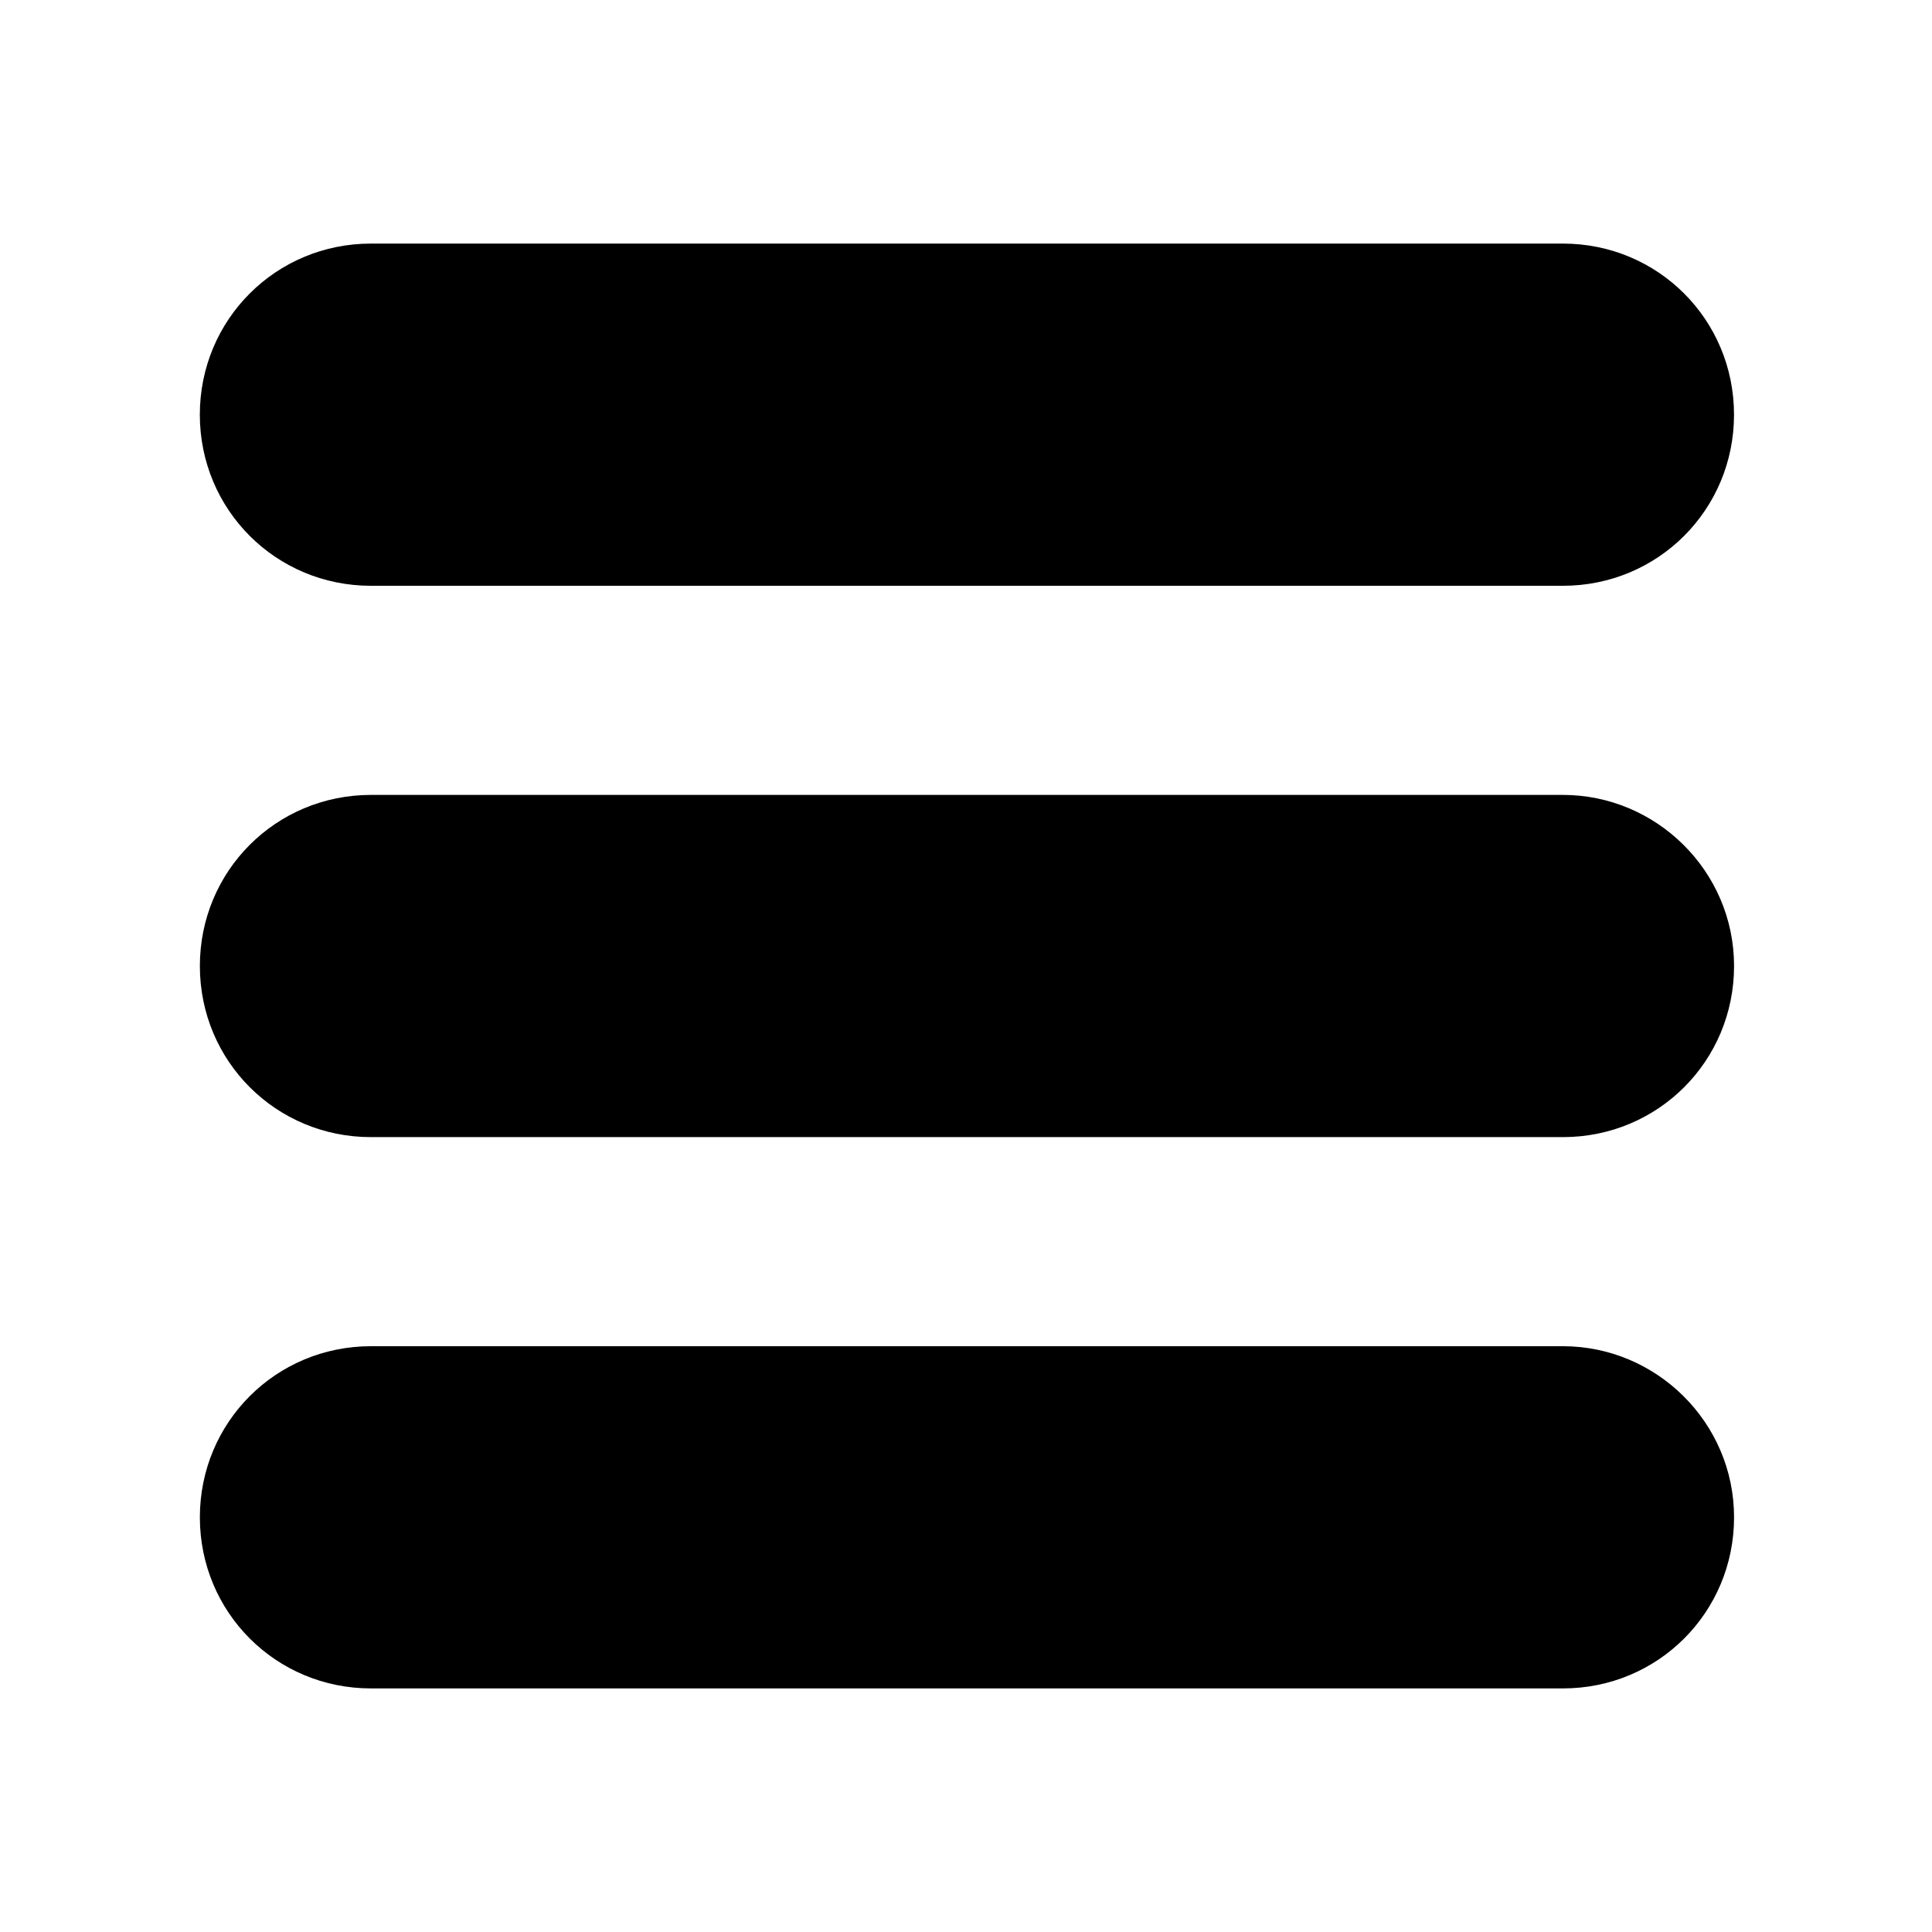 <?xml version="1.0" encoding="UTF-8"?>
<!-- The Best Svg Icon site in the world: iconSvg.co, Visit us! https://iconsvg.co -->
<svg fill="#000000" width="800px" height="800px" version="1.1" viewBox="144 144 512 512" xmlns="http://www.w3.org/2000/svg">
 <g>
  <path d="m242.3 299.24h315.89c25.191 0 45.344-20.152 45.344-45.344 0-25.191-20.152-45.344-45.344-45.344h-315.89c-25.191 0-45.344 20.152-45.344 45.344 0.004 25.191 20.156 45.344 45.344 45.344z"/>
  <path d="m558.2 354.66h-315.89c-25.191 0-45.344 20.152-45.344 45.344s20.152 45.344 45.344 45.344h315.89c25.191 0 45.344-20.152 45.344-45.344 0.004-25.191-20.652-45.344-45.34-45.344z"/>
  <path d="m558.2 500.76h-315.89c-25.191 0-45.344 20.152-45.344 45.344 0 25.191 20.152 45.344 45.344 45.344h315.89c25.191 0 45.344-20.152 45.344-45.344 0.004-25.191-20.652-45.344-45.34-45.344z"/>
 </g>
</svg>